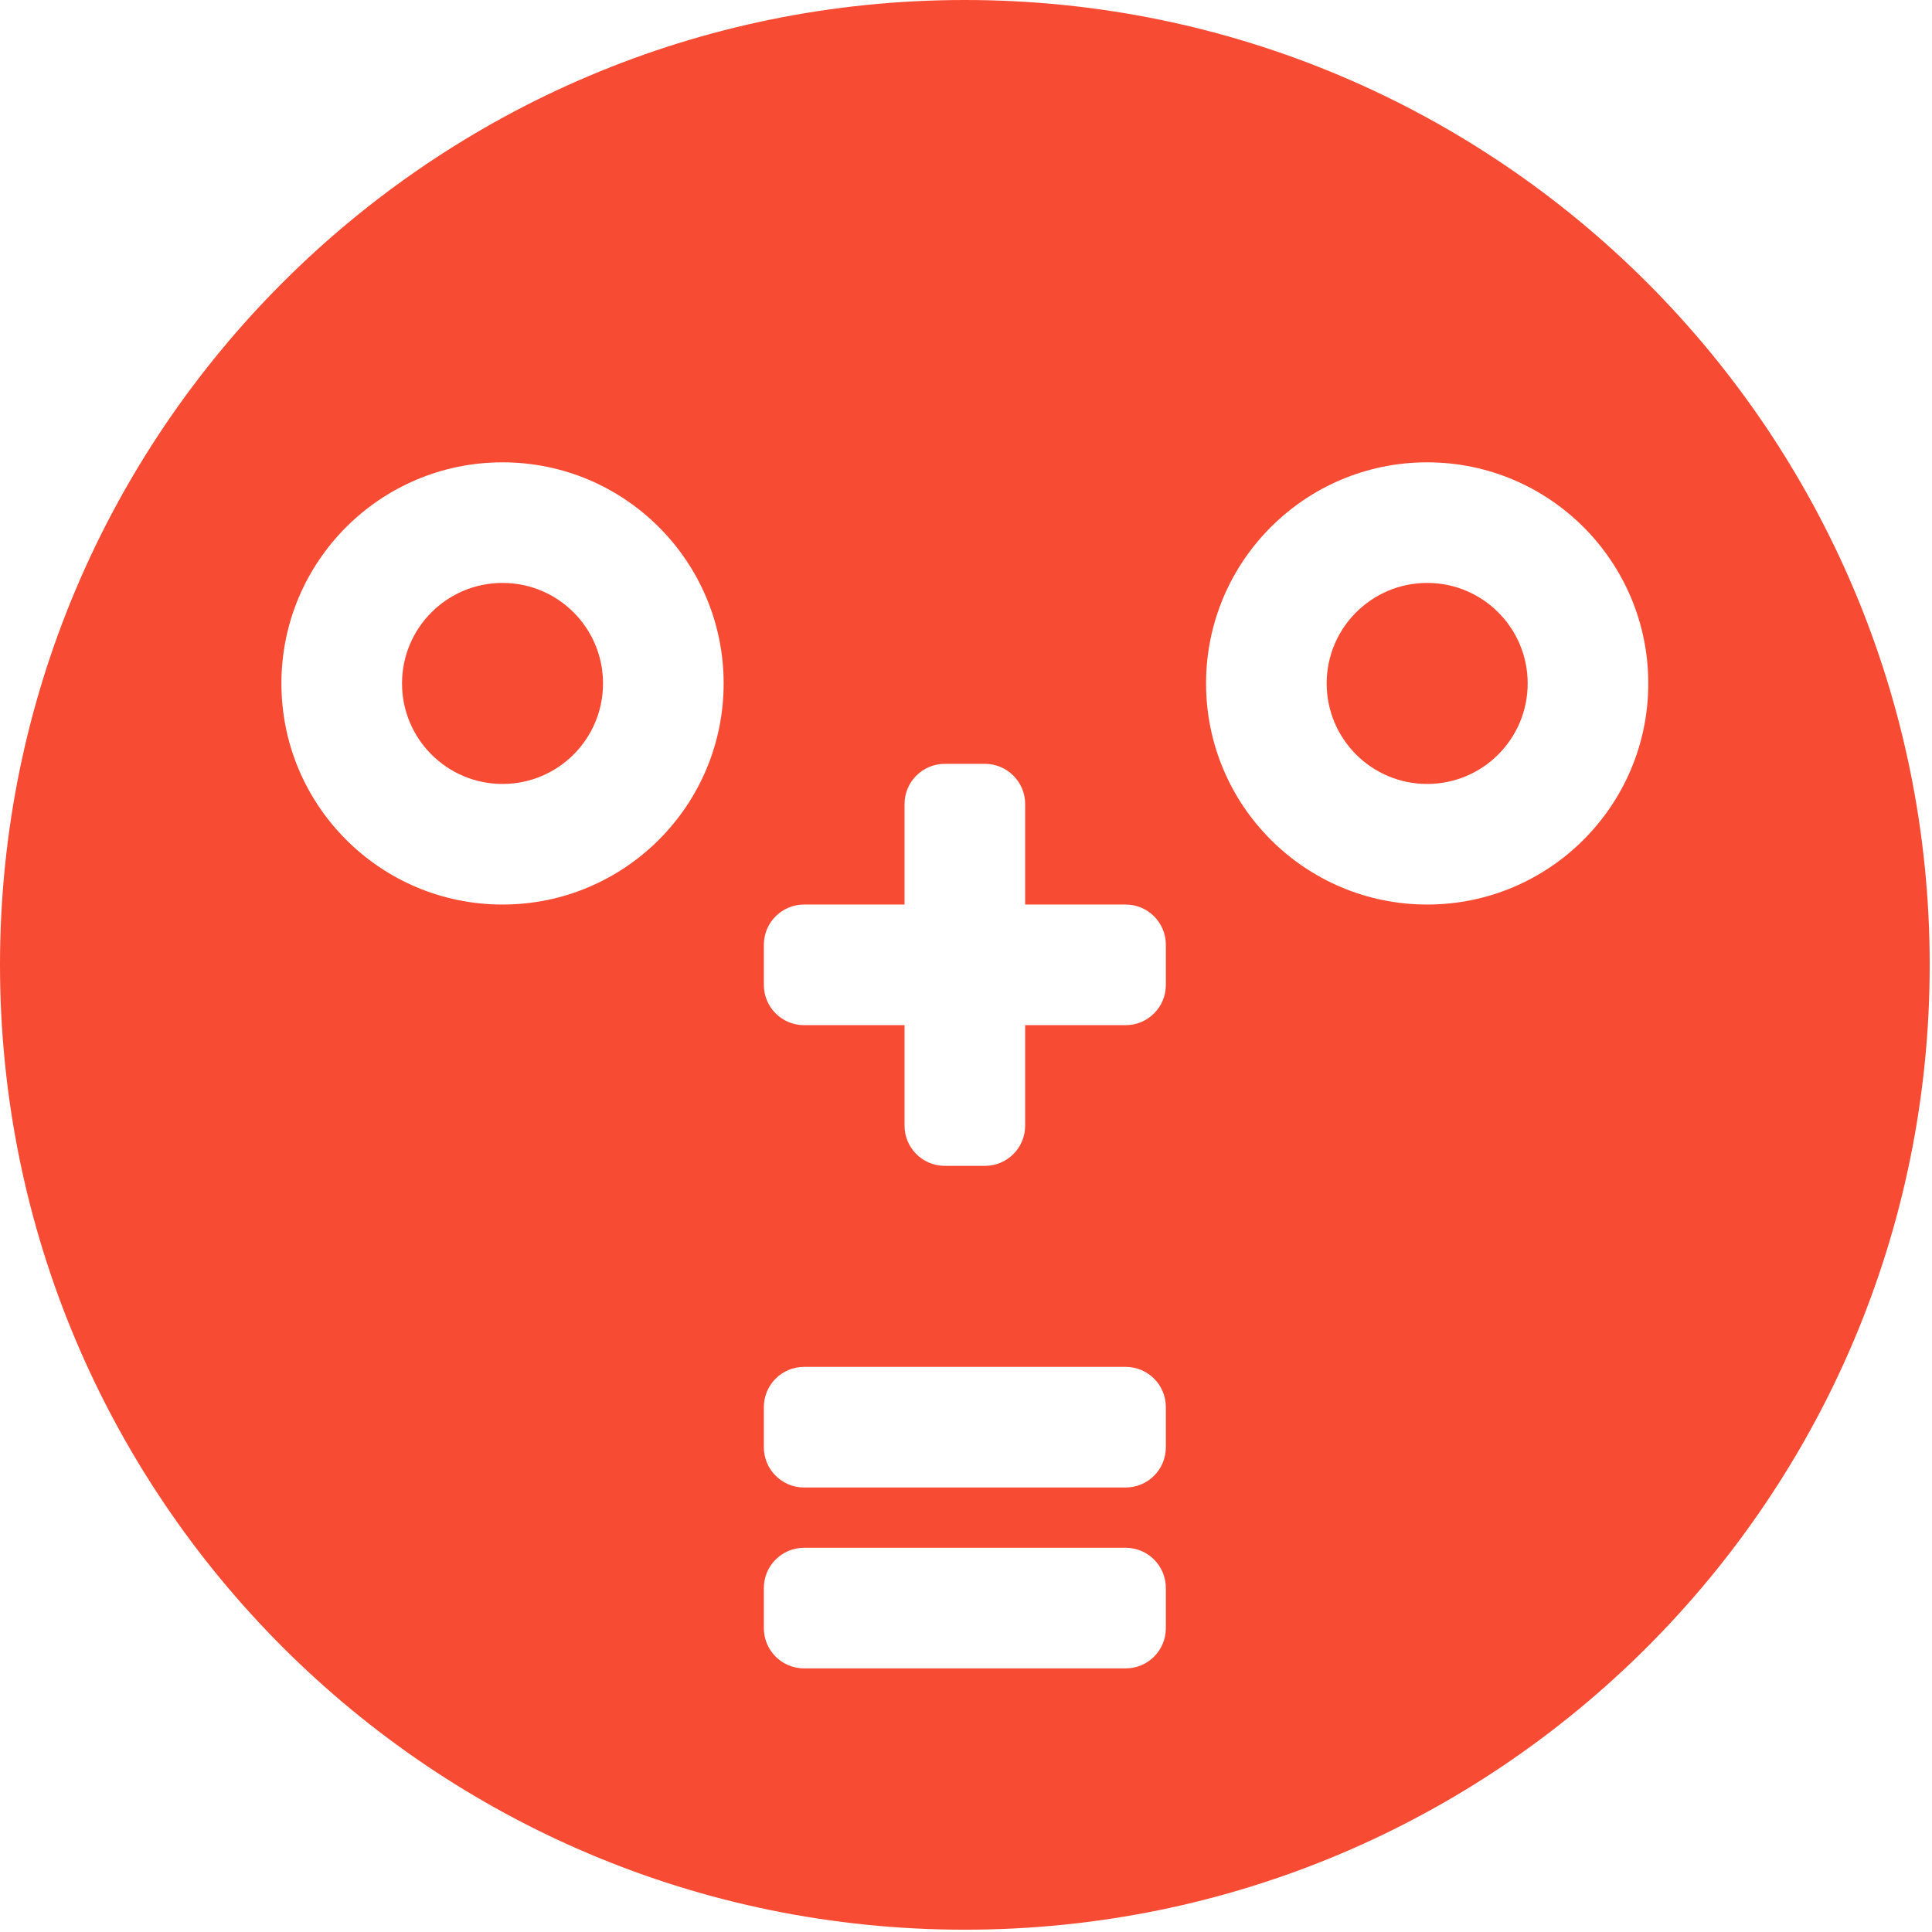 <?xml version="1.0" encoding="utf-8"?>
<svg xmlns="http://www.w3.org/2000/svg" fill="none" height="100%" overflow="visible" preserveAspectRatio="none" style="display: block;" viewBox="0 0 79 79" width="100%">
<g id="Icon">
<path d="M16.439 27.946C16.439 30.216 18.279 32.056 20.549 32.056C22.818 32.056 24.658 30.216 24.658 27.946C24.658 25.676 22.818 23.836 20.549 23.836C18.279 23.836 16.439 25.676 16.439 27.946Z" fill="#F74B34"/>
<path d="M54.248 27.946C54.248 30.216 56.088 32.056 58.358 32.056C60.627 32.056 62.467 30.216 62.467 27.946C62.467 25.676 60.627 23.836 58.358 23.836C56.088 23.836 54.248 25.676 54.248 27.946Z" fill="#F74B34"/>
<path clip-rule="evenodd" d="M39.453 78.906C61.242 78.906 78.906 61.242 78.906 39.453C78.906 17.664 61.242 0 39.453 0C17.664 0 0 17.664 0 39.453C0 61.242 17.664 78.906 39.453 78.906ZM20.549 18.905C15.555 18.905 11.507 22.953 11.507 27.946C11.507 32.939 15.555 36.987 20.549 36.987C25.542 36.987 29.59 32.939 29.59 27.946C29.59 22.953 25.542 18.905 20.549 18.905ZM41.919 46.029C41.919 46.937 41.183 47.672 40.275 47.672H38.631C37.723 47.672 36.987 46.937 36.987 46.029V41.919H32.878C31.97 41.919 31.234 41.183 31.234 40.275V38.631C31.234 37.723 31.97 36.987 32.878 36.987H36.987V32.878C36.987 31.97 37.723 31.234 38.631 31.234H40.275C41.183 31.234 41.919 31.97 41.919 32.878V36.987H46.029C46.937 36.987 47.672 37.723 47.672 38.631V40.275C47.672 41.183 46.937 41.919 46.029 41.919H41.919V46.029ZM47.672 57.536C47.672 56.628 46.937 55.892 46.029 55.892H32.878C31.97 55.892 31.234 56.628 31.234 57.536V59.18C31.234 60.088 31.97 60.824 32.878 60.824H46.029C46.937 60.824 47.672 60.088 47.672 59.18V57.536ZM46.029 63.289C46.937 63.289 47.672 64.025 47.672 64.933V66.577C47.672 67.485 46.937 68.221 46.029 68.221H32.878C31.97 68.221 31.234 67.485 31.234 66.577V64.933C31.234 64.025 31.97 63.289 32.878 63.289H46.029ZM58.358 18.905C53.364 18.905 49.316 22.953 49.316 27.946C49.316 32.939 53.364 36.987 58.358 36.987C63.351 36.987 67.399 32.939 67.399 27.946C67.399 22.953 63.351 18.905 58.358 18.905Z" fill="#F74B34" fill-rule="evenodd"/>
</g>
</svg>